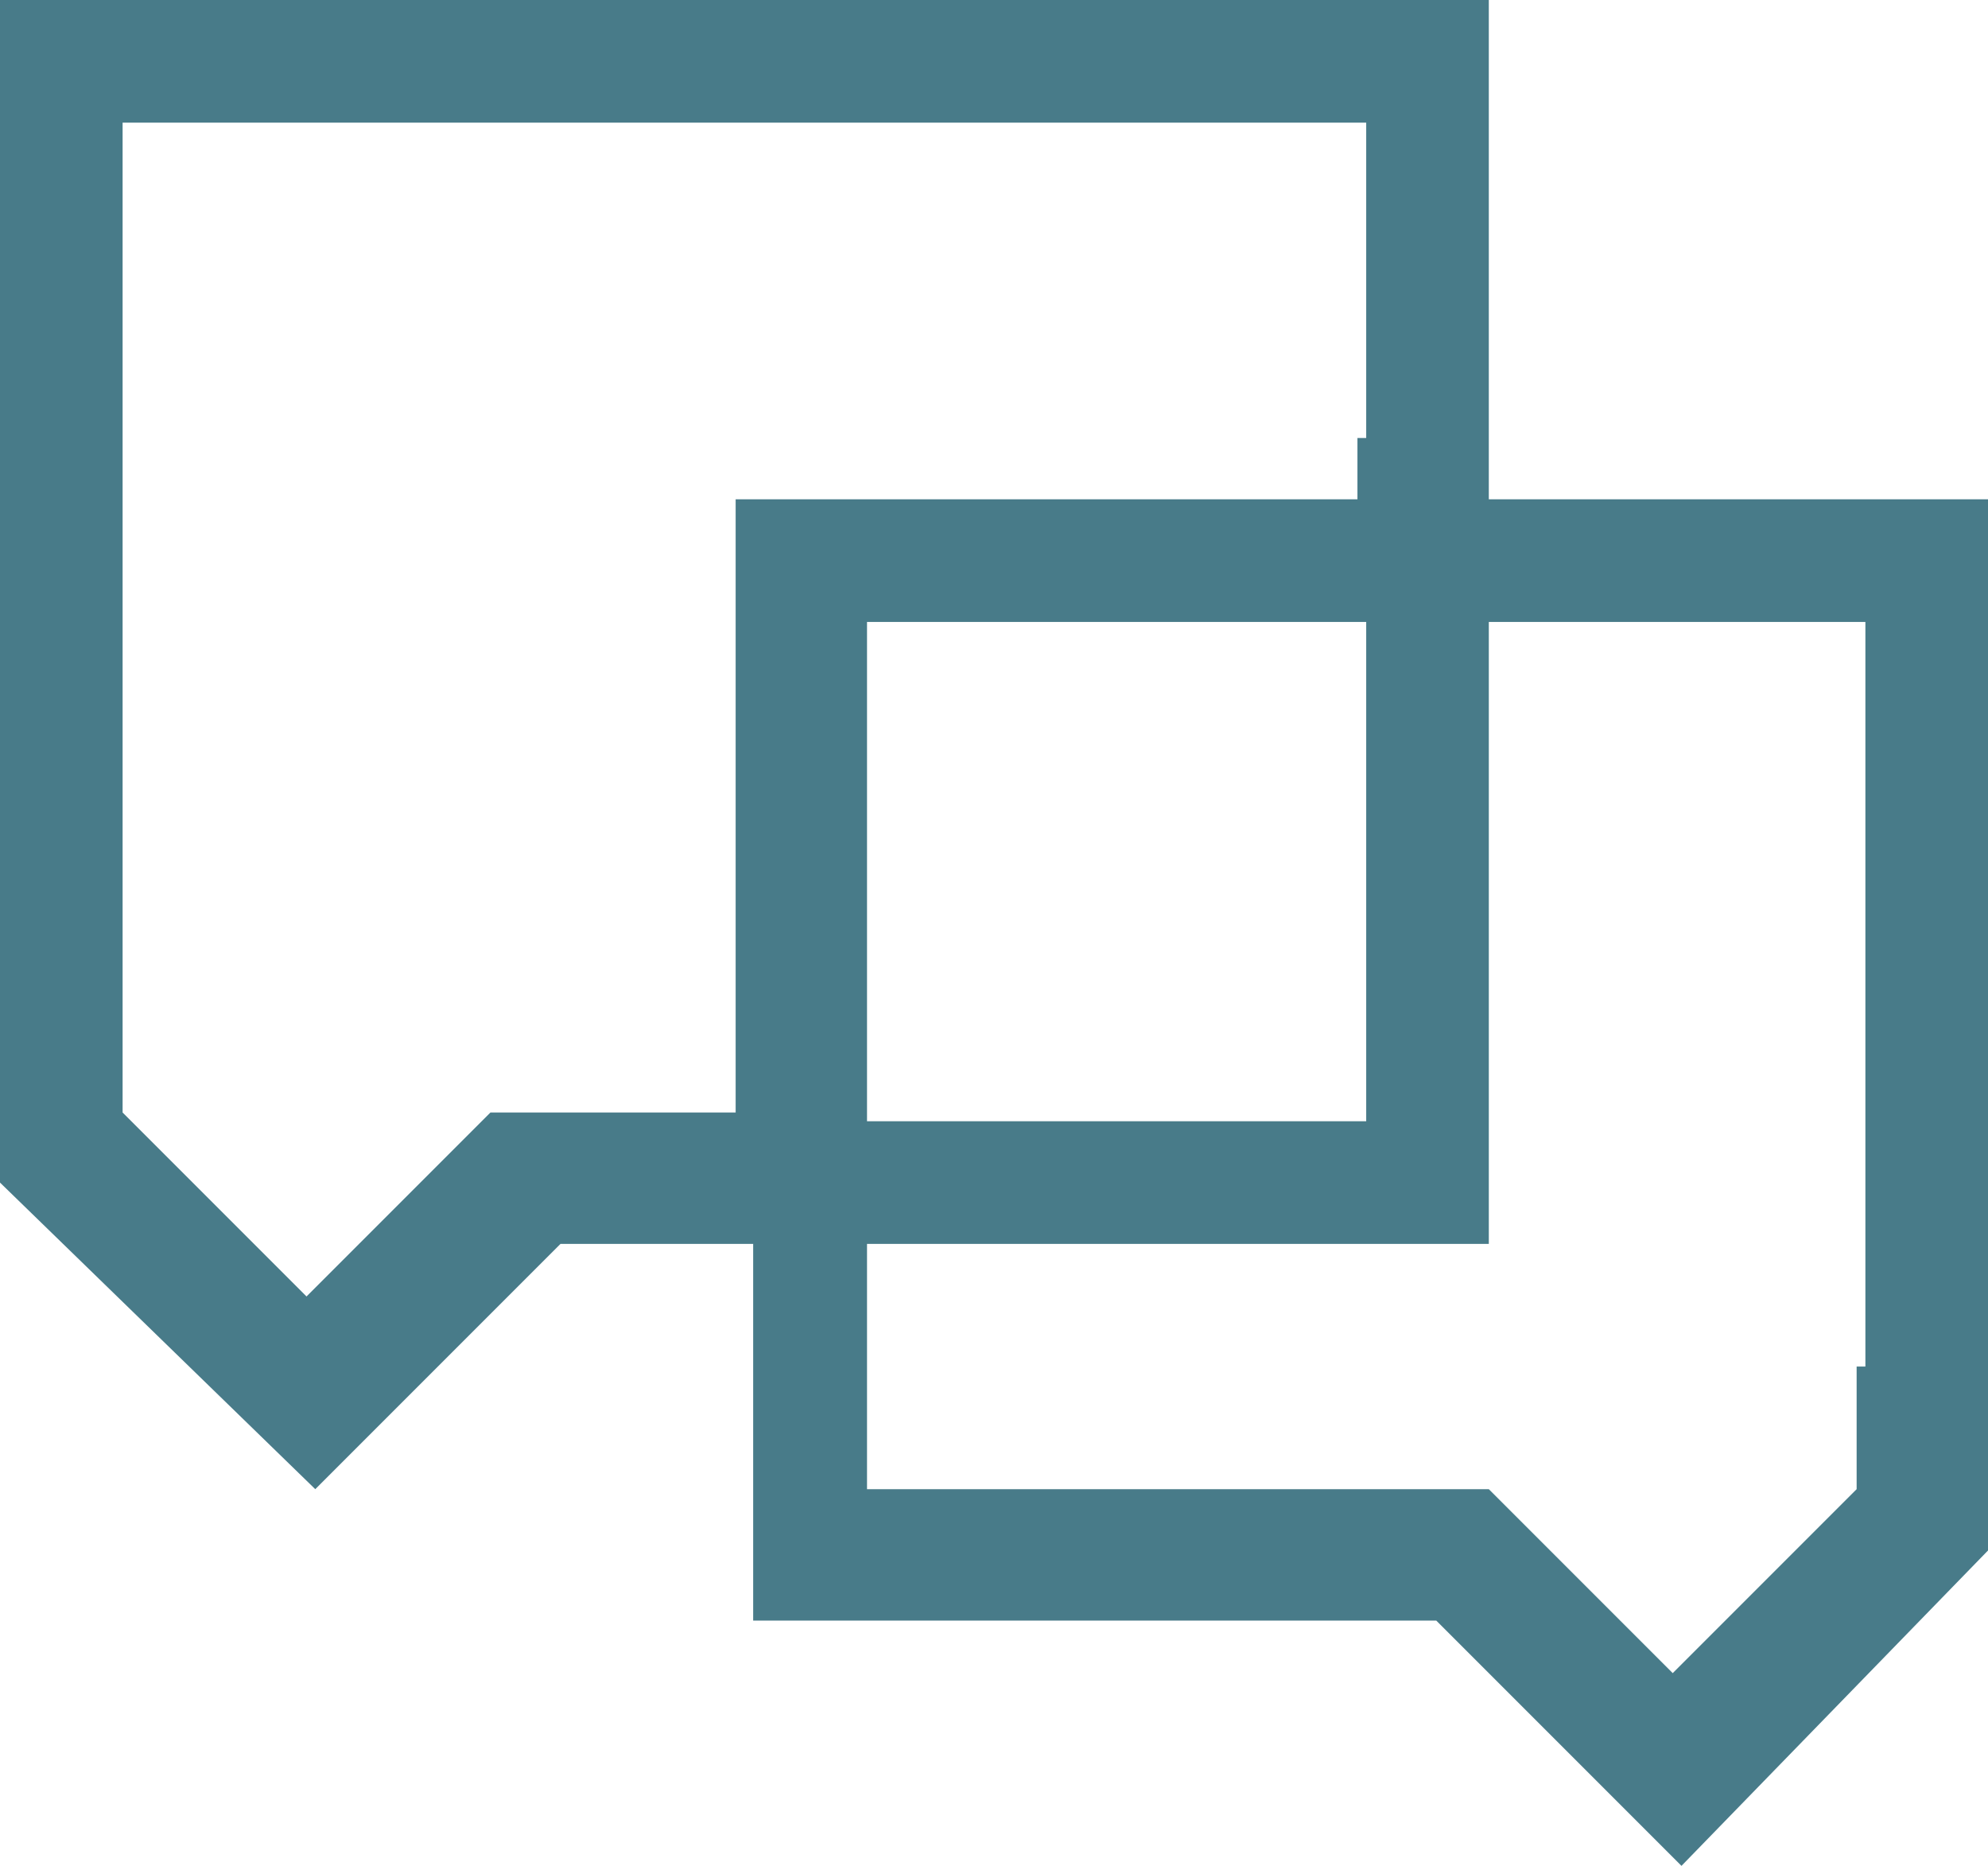 <?xml version="1.0" encoding="utf-8"?>
<!-- Generator: Adobe Illustrator 27.4.0, SVG Export Plug-In . SVG Version: 6.00 Build 0)  -->
<svg version="1.1" baseProfile="tiny" id="Layer_1" xmlns="http://www.w3.org/2000/svg" xmlns:xlink="http://www.w3.org/1999/xlink"
	 x="0px" y="0px" viewBox="0 0 22.7 21.3" overflow="visible" xml:space="preserve">
<path fill-rule="evenodd" fill="#487B89" d="M19.2,21.3l-2.8-2.8l-7.8,0v-4.3H6.4l-2.8,2.8L0,13.5h0V9.9l0,0V0h17v5v0.7h5.7l0,9.9h0
	v0h0v2.1h0L19.2,21.3z M15.6,5V1.4H1.4v8.5v1.4v1.4l2.1,2.1l2.1-2.1h2.8V5.7h7.1V5z M15.6,7.1H9.9v5.7h5.7V7.1z M21.3,15.6v-1.4V7.1
	h-4.3v5.7v1.4h-1.4H9.9V17H17l2.1,2.1l2.1-2.1V15.6z"/>
</svg>
